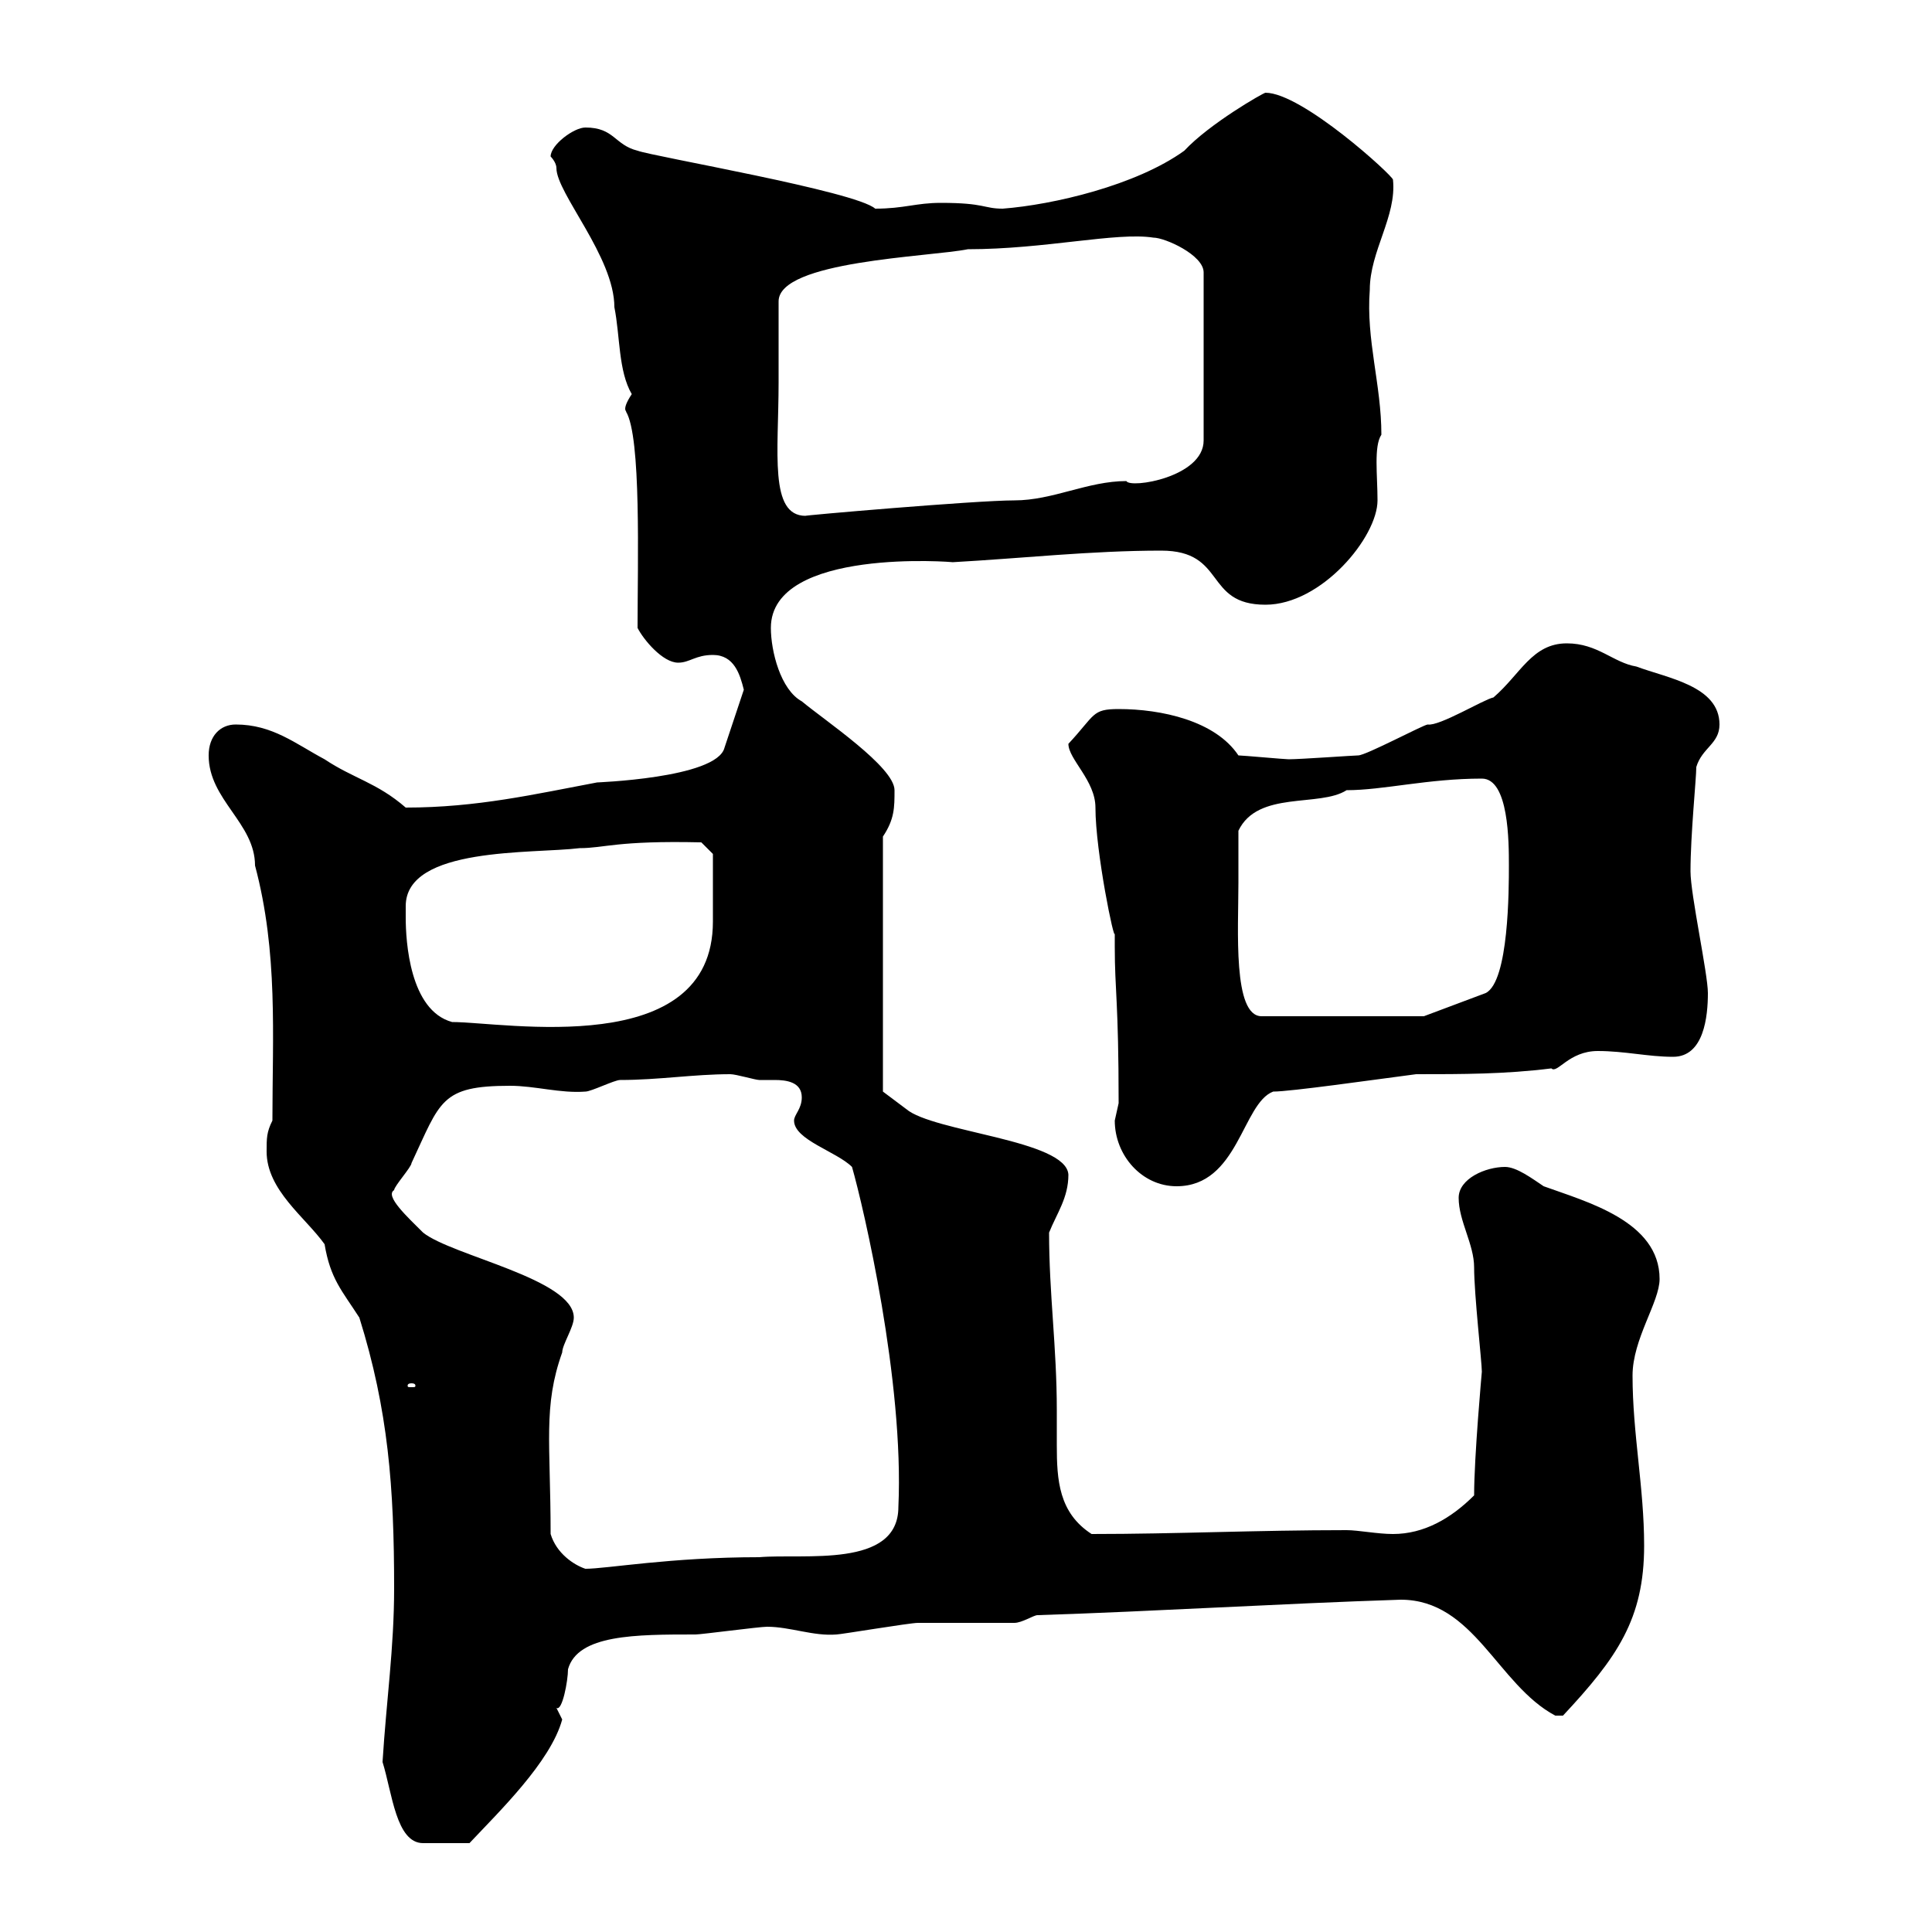 <svg xmlns="http://www.w3.org/2000/svg" xmlns:xlink="http://www.w3.org/1999/xlink" width="300" height="300"><path d="M59.40 273.60C60.90 278.40 61.50 286.20 65.70 286.20C68.40 286.20 66.30 286.20 72.90 286.20C77.40 281.40 85.50 273.60 87.30 267C87.30 267 86.40 265.20 86.40 265.20C87.30 265.80 88.20 261 88.20 259.20C89.70 253.80 98.70 253.80 108 253.80C108.90 253.80 117.90 252.60 119.10 252.60C122.70 252.60 126.30 254.10 129.90 253.80C130.50 253.80 141.30 252 142.50 252C144.30 252 155.70 252 157.50 252C158.70 252 160.50 250.80 161.10 250.80C179.70 250.20 198.90 249 217.50 248.40C228.90 248.40 232.50 261.60 241.50 266.40C241.50 266.40 241.50 266.40 242.70 266.40C251.10 257.40 255.30 251.40 255.30 240C255.30 231 253.50 222.60 253.50 213.60C253.50 207.90 257.70 202.20 257.70 198.60C257.70 189.60 246.30 186.60 239.70 184.20C237.90 183 235.50 181.20 233.70 181.20C230.70 181.20 226.50 183 226.50 186C226.50 189.60 228.90 193.20 228.90 196.80C228.90 201 230.10 211.50 230.10 213C230.10 213 228.90 226.20 228.90 232.20C225.30 235.80 221.10 238.20 216.30 238.20C213.90 238.20 210.90 237.60 209.10 237.60C195 237.60 182.70 238.20 169.50 238.20C164.40 234.90 164.10 229.80 164.10 224.40C164.10 222.60 164.10 220.80 164.10 219C164.10 209.10 162.90 201 162.90 191.40C164.10 188.40 165.90 186 165.90 182.40C165.60 177 144.90 175.80 140.70 172.20L137.10 169.50L137.10 129.90C138.90 127.20 138.90 125.40 138.90 122.70C138.90 119.10 128.10 111.90 124.50 108.90C121.20 107.10 119.70 101.10 119.70 97.50C119.70 84.90 148.50 87.30 147.90 87.30C158.70 86.70 169.50 85.50 180.30 85.50C190.50 85.50 186.90 93.90 196.50 93.90C205.20 93.90 213.90 83.40 213.90 77.70C213.90 73.80 213.30 69.30 214.50 67.50C214.50 59.70 212.10 52.80 212.70 45C212.70 39 216.90 33.60 216.30 27.90C216.30 27.30 202.20 14.40 196.50 14.40C196.20 14.40 187.80 19.20 183.90 23.40C176.40 28.80 163.50 31.80 155.70 32.40C152.70 32.40 153 31.50 146.10 31.50C142.20 31.50 140.40 32.40 135.90 32.40C132.90 29.70 101.40 24.30 99 23.40C95.40 22.50 95.40 19.80 90.90 19.80C89.10 19.80 85.50 22.50 85.50 24.30C85.50 24.30 86.40 25.20 86.40 26.10C86.40 30 95.40 39.90 95.40 47.70C96.30 52.20 96 57.60 98.10 61.20C96.30 63.90 97.50 63.90 97.20 63.90C99.60 67.80 99 87.30 99 97.50C99.90 99.30 102.90 102.90 105.30 102.90C107.10 102.90 108 101.70 110.70 101.70C114 101.70 114.90 104.70 115.50 107.10L112.50 116.10C111.30 120.90 92.10 121.50 92.70 121.50C83.10 123.30 74.10 125.40 63 125.40C58.50 121.50 54.90 120.90 50.40 117.90C45.90 115.50 42.30 112.50 36.60 112.50C34.20 112.50 32.40 114.30 32.40 117.30C32.40 124.20 39.60 127.80 39.60 134.40C43.20 147.90 42.30 160.80 42.30 174C41.40 175.80 41.40 176.70 41.40 178.80C41.40 184.80 47.40 189 50.40 193.20C51.30 198.60 53.10 200.40 55.80 204.60C60.30 219 61.20 231 61.20 246.60C61.20 255.90 60 264 59.40 273.60ZM85.50 238.20C85.50 224.10 84.30 218.40 87.30 210C87.30 208.80 89.10 206.10 89.10 204.60C89.10 198.60 70.20 195 65.70 191.40C63.30 189 59.70 185.70 61.20 184.80C61.20 184.20 63.90 181.20 63.90 180.60C68.40 171 68.40 168.60 79.20 168.60C83.10 168.60 87 169.80 90.90 169.50C91.80 169.50 95.40 167.70 96.30 167.70C102.30 167.70 107.70 166.80 113.40 166.80C114.30 166.80 117.30 167.70 117.90 167.70C118.50 167.70 119.10 167.70 120.30 167.70C122.10 167.70 124.50 168 124.50 170.40C124.50 172.20 123.30 173.10 123.30 174C123.30 177 129.90 178.80 132.30 181.20C134.10 187.50 140.40 214.50 139.50 234C139.50 243.60 124.80 241.20 117.90 241.80C104.10 241.80 94.20 243.60 90.90 243.60C89.10 243 86.40 241.20 85.50 238.20ZM63.90 214.80C64.50 214.80 64.50 215.10 64.50 215.10C64.50 215.40 64.50 215.40 63.90 215.40C63.30 215.40 63.30 215.40 63.30 215.10C63.30 215.10 63.30 214.80 63.90 214.80ZM173.10 174C173.10 179.40 177.30 184.20 182.70 184.20C192.30 184.20 192.90 171.30 197.70 169.50C200.40 169.50 213 167.70 219.90 166.80C227.10 166.80 233.70 166.80 240.90 165.90C241.80 166.80 243.60 163.20 248.10 163.20C252.30 163.20 255.90 164.10 259.80 164.10C264.60 164.10 265.20 157.80 265.20 154.20C265.20 151.20 262.50 138.90 262.50 135.30C262.50 129.60 263.40 120.90 263.40 119.10C264.30 116.10 267 115.50 267 112.50C267 106.50 258.90 105.30 254.10 103.50C250.50 102.90 248.10 99.90 243.30 99.90C237.90 99.90 236.10 104.70 231.90 108.30C230.40 108.60 223.50 112.80 221.70 112.50C221.10 112.50 212.10 117.30 210.90 117.30C210.30 117.30 201.90 117.90 200.10 117.90C199.50 117.90 192.90 117.30 192.30 117.30C188.70 111.90 180.30 110.10 173.70 110.10C169.50 110.10 170.10 111 165.90 115.50C165.90 117.90 170.10 121.20 170.10 125.40C170.10 132.30 173.10 146.70 173.10 144.90C173.10 145.80 173.10 146.40 173.10 147C173.10 153.90 173.70 155.40 173.70 171.30C173.70 171.30 173.10 174 173.10 174ZM63 140.70C63 131.40 82.80 132.60 90 131.70C93.90 131.70 95.70 130.50 108.90 130.80L110.70 132.60C110.70 134.10 110.70 138.90 110.70 143.10C110.70 164.70 78.30 158.70 70.20 158.70C63.60 156.90 63 146.10 63 142.50C63 142.50 63 140.70 63 140.70ZM192.30 137.10C192.30 136.20 192.30 129.90 192.30 129C195.30 122.70 204.90 125.40 209.10 122.70C214.80 122.70 221.70 120.90 230.10 120.90C234.30 120.90 234.30 130.80 234.30 134.40C234.30 138 234.30 152.40 230.70 154.20L221.10 157.80L195.90 157.80C191.40 157.80 192.30 144.30 192.30 137.10ZM120.90 59.40C120.90 57.60 120.90 48.60 120.90 46.80C120.90 40.50 144.30 39.90 150.30 38.70C162.30 38.70 173.40 36 179.10 36.90C180.90 36.90 186.90 39.60 186.90 42.30L186.90 68.40C186.90 74.10 175.50 75.90 174.90 74.70C168.90 74.70 163.50 77.70 157.50 77.70C151.50 77.70 123.90 80.10 125.10 80.10C119.40 80.10 120.90 70.20 120.90 59.40Z"/></svg>